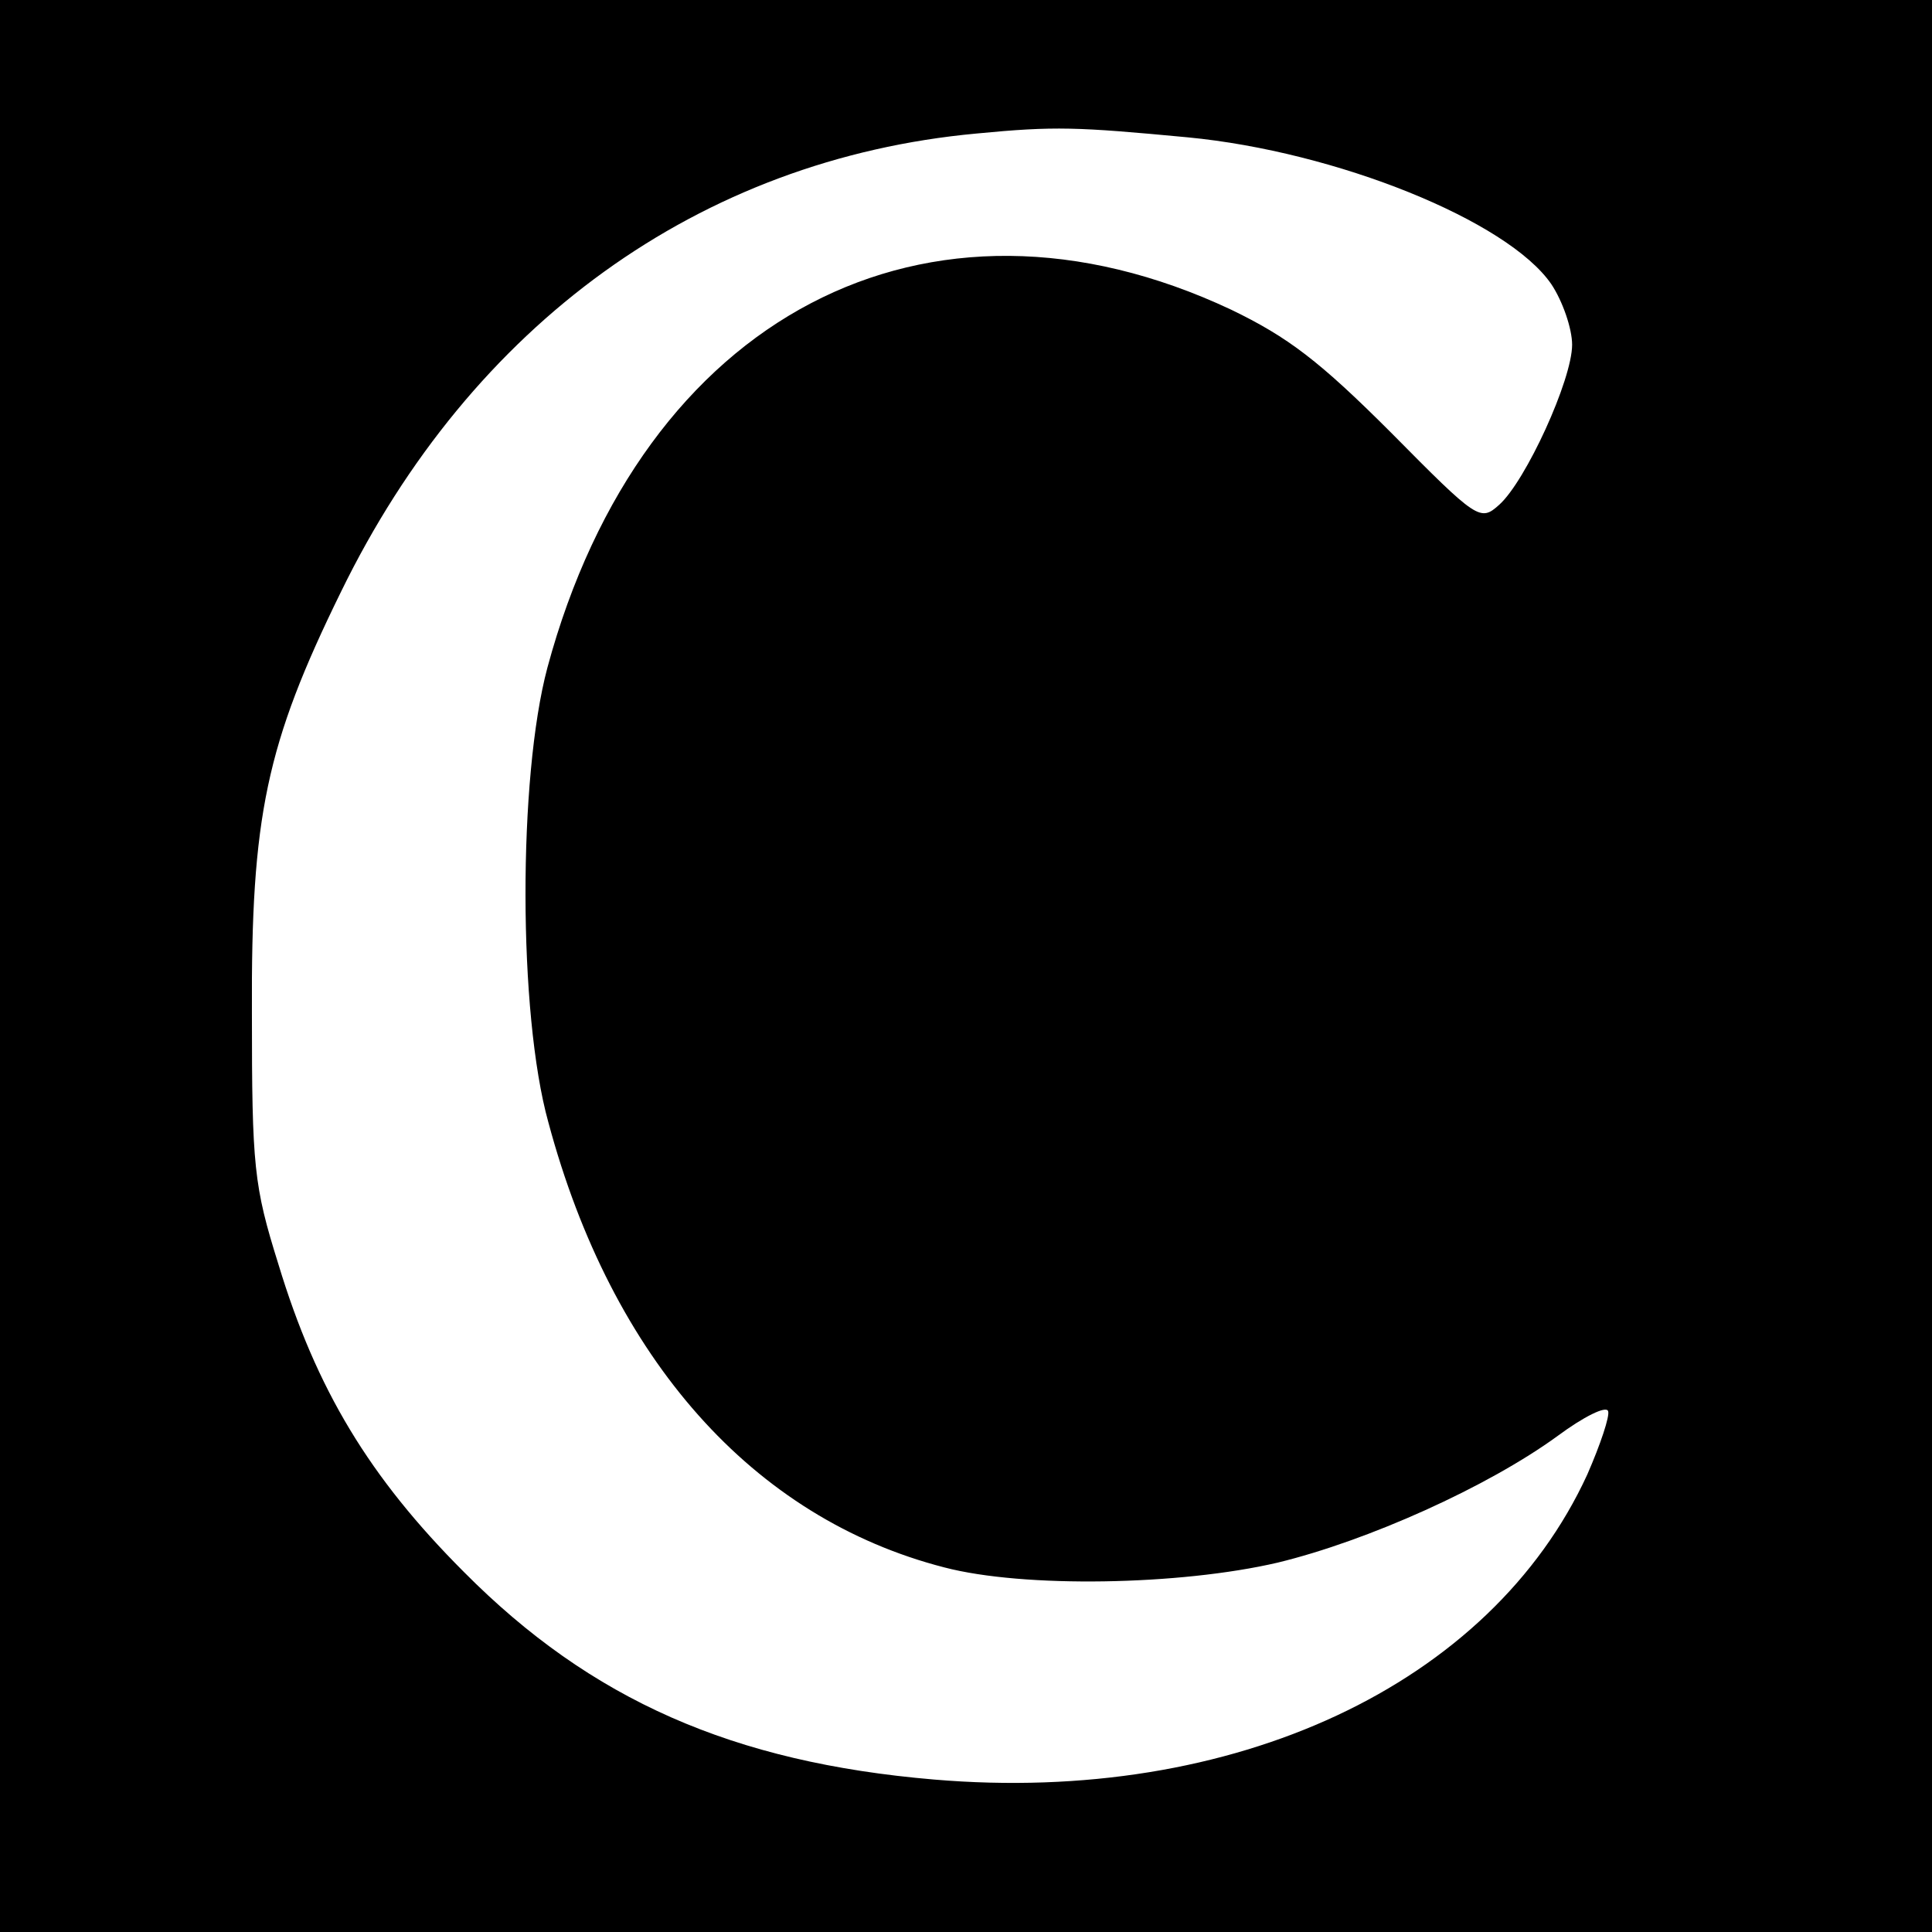 <svg version="1" xmlns="http://www.w3.org/2000/svg" width="272" height="272" viewBox="0 0 204 204"><path d="M0 102v102h204V0H0v102zm125.4-87.5c15.7 1.5 33.8 8.8 38.4 15.5 1.2 1.8 2.2 4.7 2.2 6.4 0 3.7-4.9 14.4-7.7 16.9-2 1.8-2.3 1.6-11.4-7.6-7.6-7.6-10.9-10.1-16.9-13-32.1-15.1-62.2.7-72.2 37.8-3.1 11.6-3.1 36.5.1 48 6.7 25 21.6 41.8 41.8 47 8.4 2.2 24.9 1.9 35.2-.5 9.5-2.3 22.2-8 29.6-13.4 2.7-2 5.1-3.2 5.3-2.6.2.5-.8 3.5-2.2 6.7-10.2 22.2-37.3 34.9-69 32.2-21.2-1.8-36.2-8.4-49.6-21.9-10-10-15.6-19.3-19.6-32.5-2.6-8.3-2.8-10.3-2.8-26.5-.1-20.8 1.5-28.4 9.4-44.5 13.8-28.3 37.9-45.7 67.1-48.4 8.3-.8 10.6-.7 22.3.4z"/></svg>